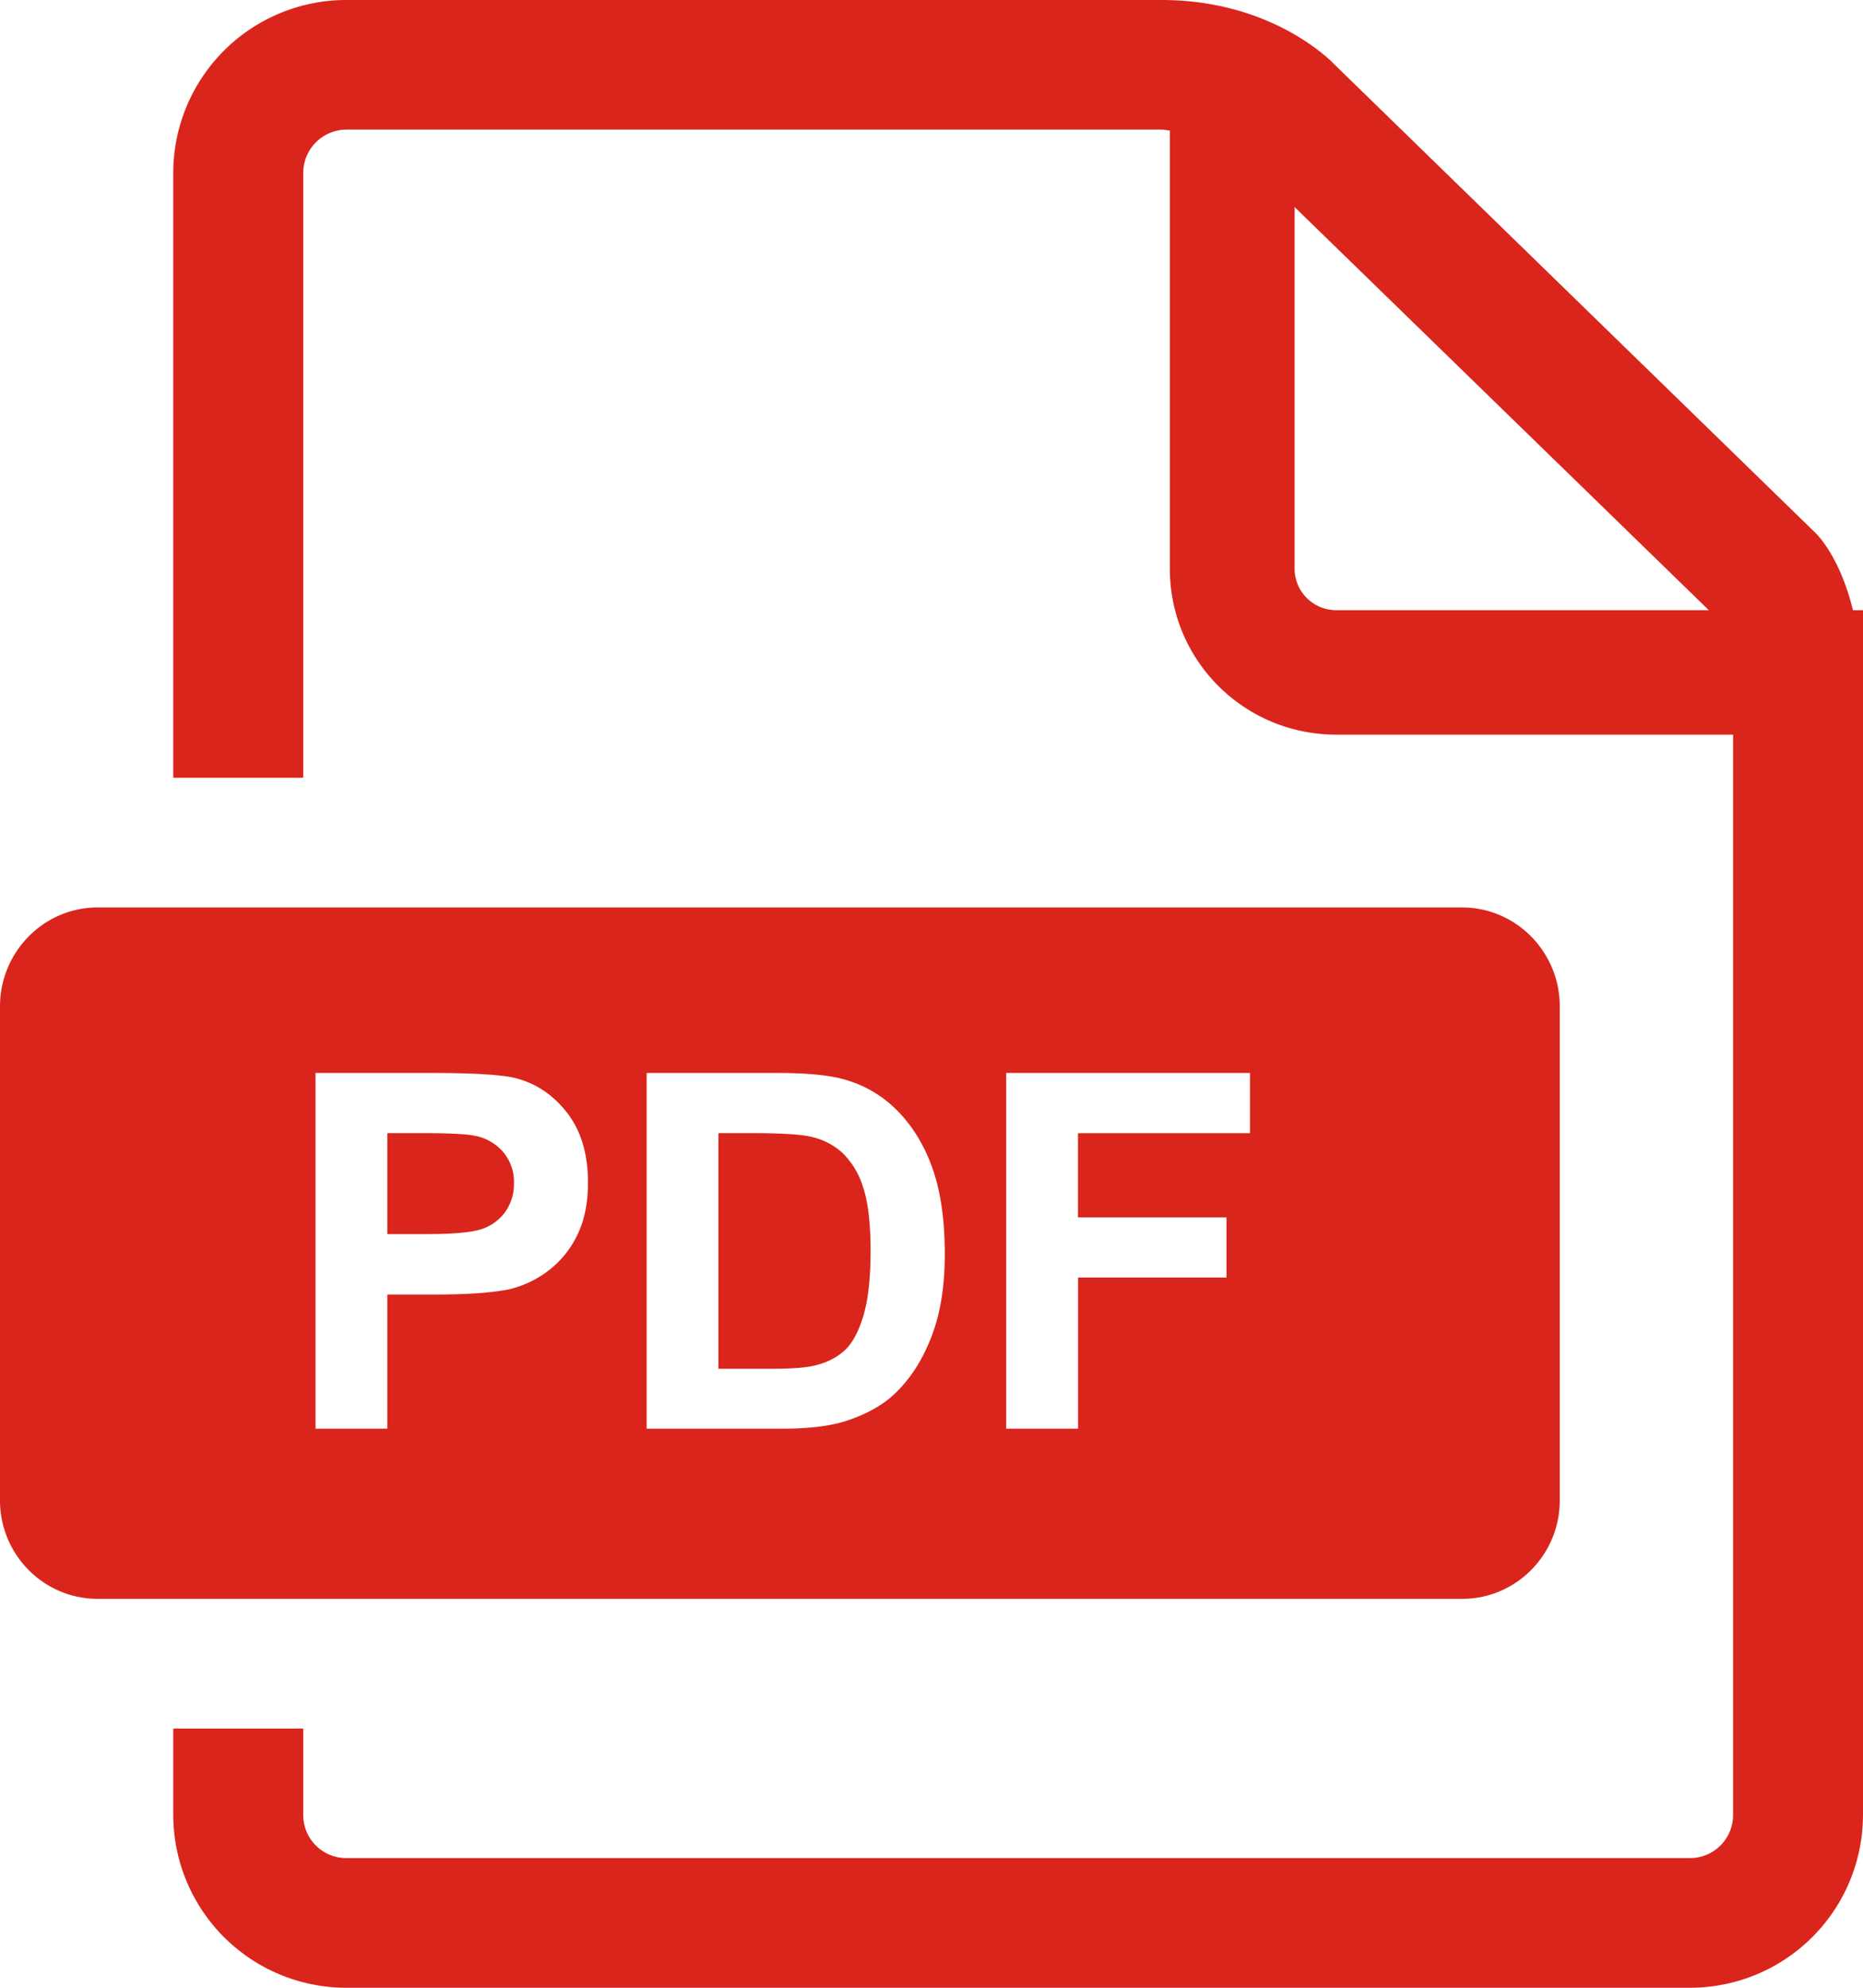 <svg width="30" height="32" xmlns="http://www.w3.org/2000/svg"><path d="M30 11.826v17.391A2.786 2.786 0 0 1 27.21 32H5.58a2.786 2.786 0 0 1-2.79-2.783v-1.39h2.093v1.39c0 .39.314.696.697.696H27.21a.694.694 0 0 0 .698-.696v-17.39h-6.39c-1.48 0-2.68-1.19-2.68-2.672V2.1c-.042 0-.084-.014-.132-.014H5.58a.699.699 0 0 0-.697.696v9.739H2.79v-9.74A2.786 2.786 0 0 1 5.58 0h13.124c1.835 0 2.79 1.043 2.79 1.043l7.724 7.52s.397.348.62 1.26H30v2.003zm-9.153-8.494v5.823c0 .368.3.668.67.668h6l-6.67-6.49zm4.27 12.87v7.951c0 .877-.705 1.586-1.57 1.586H1.57c-.865 0-1.57-.71-1.57-1.586v-7.951c0-.877.705-1.593 1.57-1.593h21.977c.865 0 1.57.716 1.57 1.593zM5.081 23v-5.727h1.856c.703 0 1.161.03 1.375.086.328.086.602.273.824.56.221.289.332.66.332 1.116 0 .352-.064.647-.192.887a1.57 1.57 0 0 1-.486.564 1.676 1.676 0 0 1-.6.272c-.276.055-.675.082-1.199.082h-.754V23H5.082zm1.156-4.758v1.625h.633c.456 0 .76-.03.914-.09a.76.76 0 0 0 .361-.28.77.77 0 0 0 .131-.446.74.74 0 0 0-.183-.516.8.8 0 0 0-.465-.254c-.138-.026-.415-.039-.832-.039h-.559zm4.176-.969h2.113c.477 0 .84.037 1.09.11.336.099.624.275.863.527.24.253.422.562.547.928.125.366.188.817.188 1.353 0 .472-.059.878-.176 1.22-.143.416-.348.753-.613 1.01-.2.196-.472.349-.813.458-.255.08-.596.121-1.023.121h-2.176v-5.727zm1.156.97v3.792h.864c.323 0 .556-.018.699-.055.187-.046.343-.126.467-.238.123-.112.224-.296.302-.553.078-.256.118-.606.118-1.048 0-.443-.04-.783-.118-1.02a1.31 1.31 0 0 0-.328-.555 1.1 1.1 0 0 0-.535-.27c-.161-.036-.478-.054-.95-.054h-.519zM16.203 23v-5.727h3.926v.97h-2.77v1.355h2.391v.968h-2.39V23h-1.157z" fill="#DA251C" fill-rule="evenodd"/></svg>
